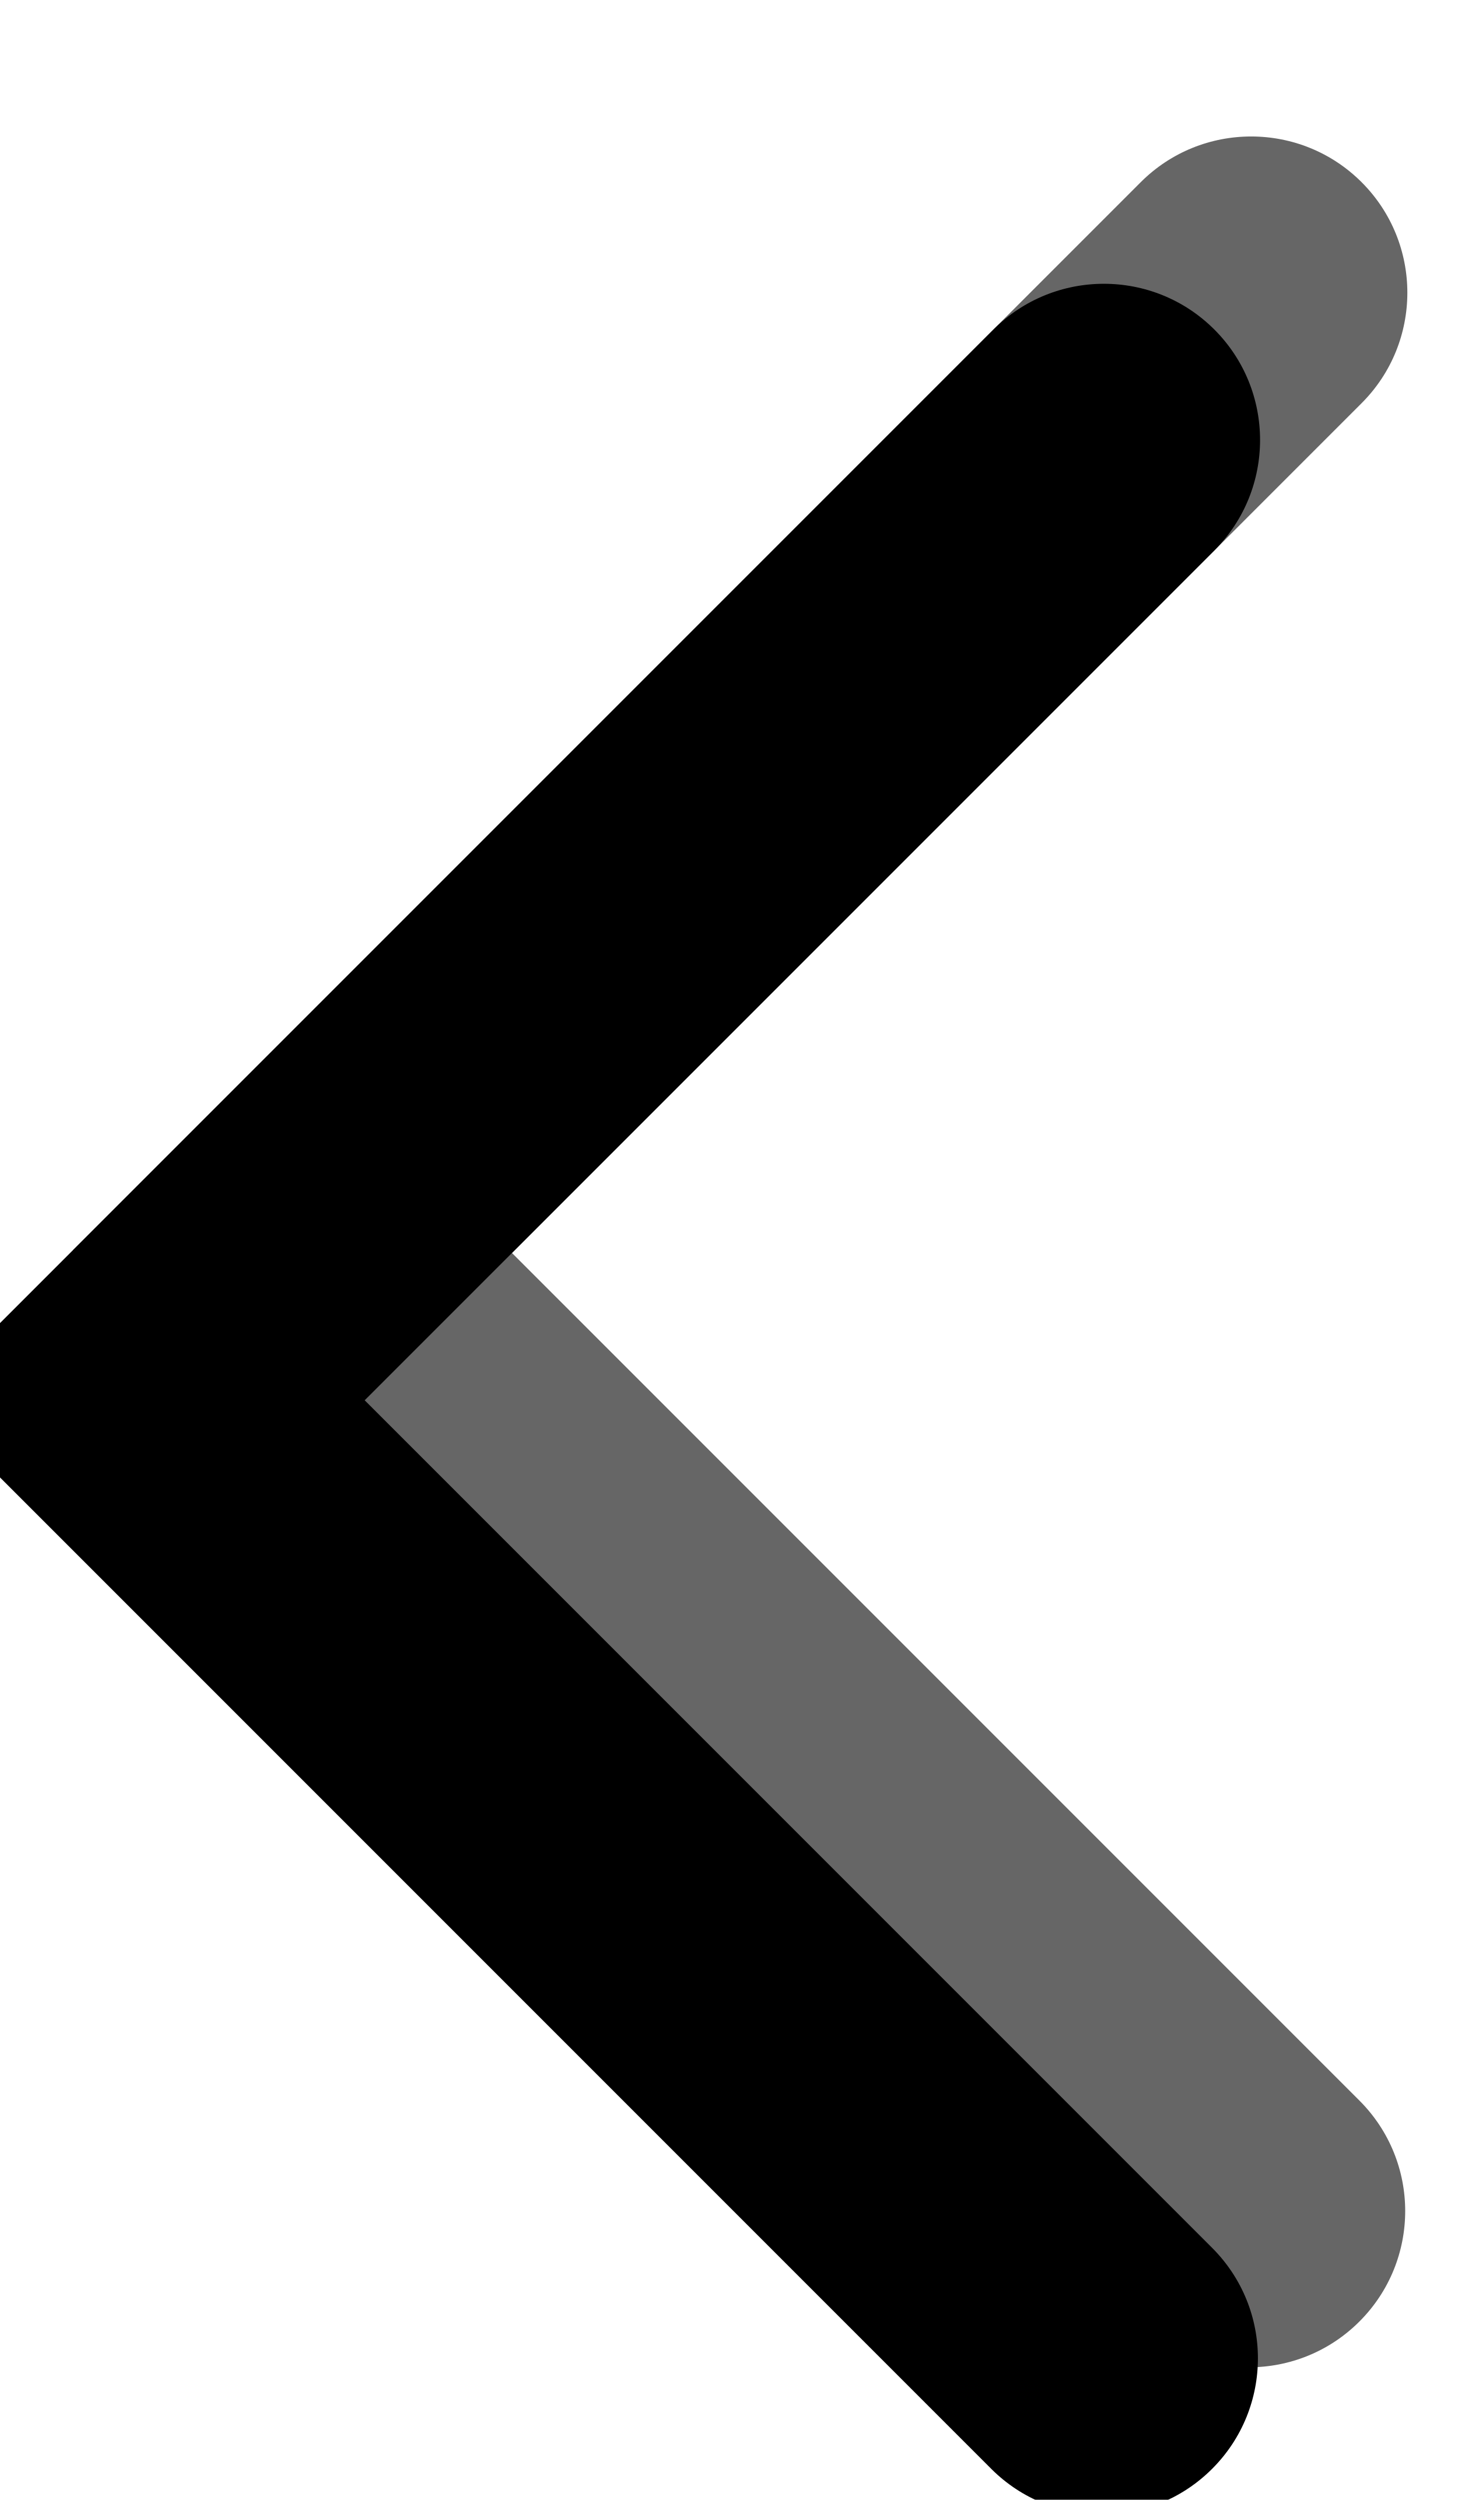 <?xml version="1.0" encoding="UTF-8"?>
<svg width="7px" height="12px" viewBox="0 0 7 12" version="1.1" xmlns="http://www.w3.org/2000/svg" xmlns:xlink="http://www.w3.org/1999/xlink">
    <defs>
        <path d="M16.75,14 C17.164,14 17.5,14.336 17.5,14.75 L17.5,20.519 L23.254,20.519 C23.669,20.519 24.004,20.855 24.004,21.269 C24.004,21.683 23.669,22.019 23.254,22.019 L16.004,22.019 L16.004,22 L16,22 L16,14.75 C16,14.336 16.336,14 16.75,14 Z" id="path-1"></path>
        <filter x="-25.0%" y="-24.9%" width="150.0%" height="149.9%" filterUnits="objectBoundingBox" id="filter-2">
            <feGaussianBlur stdDeviation="1.5" in="SourceAlpha" result="shadowBlurInner1"></feGaussianBlur>
            <feOffset dx="0" dy="1" in="shadowBlurInner1" result="shadowOffsetInner1"></feOffset>
            <feComposite in="shadowOffsetInner1" in2="SourceAlpha" operator="arithmetic" k2="-1" k3="1" result="shadowInnerInner1"></feComposite>
            <feColorMatrix values="0 0 0 0 0   0 0 0 0 0   0 0 0 0 0  0 0 0 0.5 0" type="matrix" in="shadowInnerInner1"></feColorMatrix>
        </filter>
    </defs>
    <g id="页面-1" stroke="none" stroke-width="1" fill="none" fill-rule="evenodd">
        <g id="清单广场1备份-19" transform="translate(-695, -3848)">
            <g id="编组-50" transform="translate(461, 2077)">
                <g id="编组-10" transform="translate(220, 1759)">
                    <g id="形状结合" transform="translate(20.002, 18.009) rotate(45) translate(-20.002, -18.009) ">
                        <use fill="#666666" fill-rule="evenodd" xlink:href="#path-1"></use>
                        <use fill="black" fill-opacity="1" filter="url(#filter-2)" xlink:href="#path-1"></use>
                    </g>
                </g>
            </g>
        </g>
    </g>
</svg>